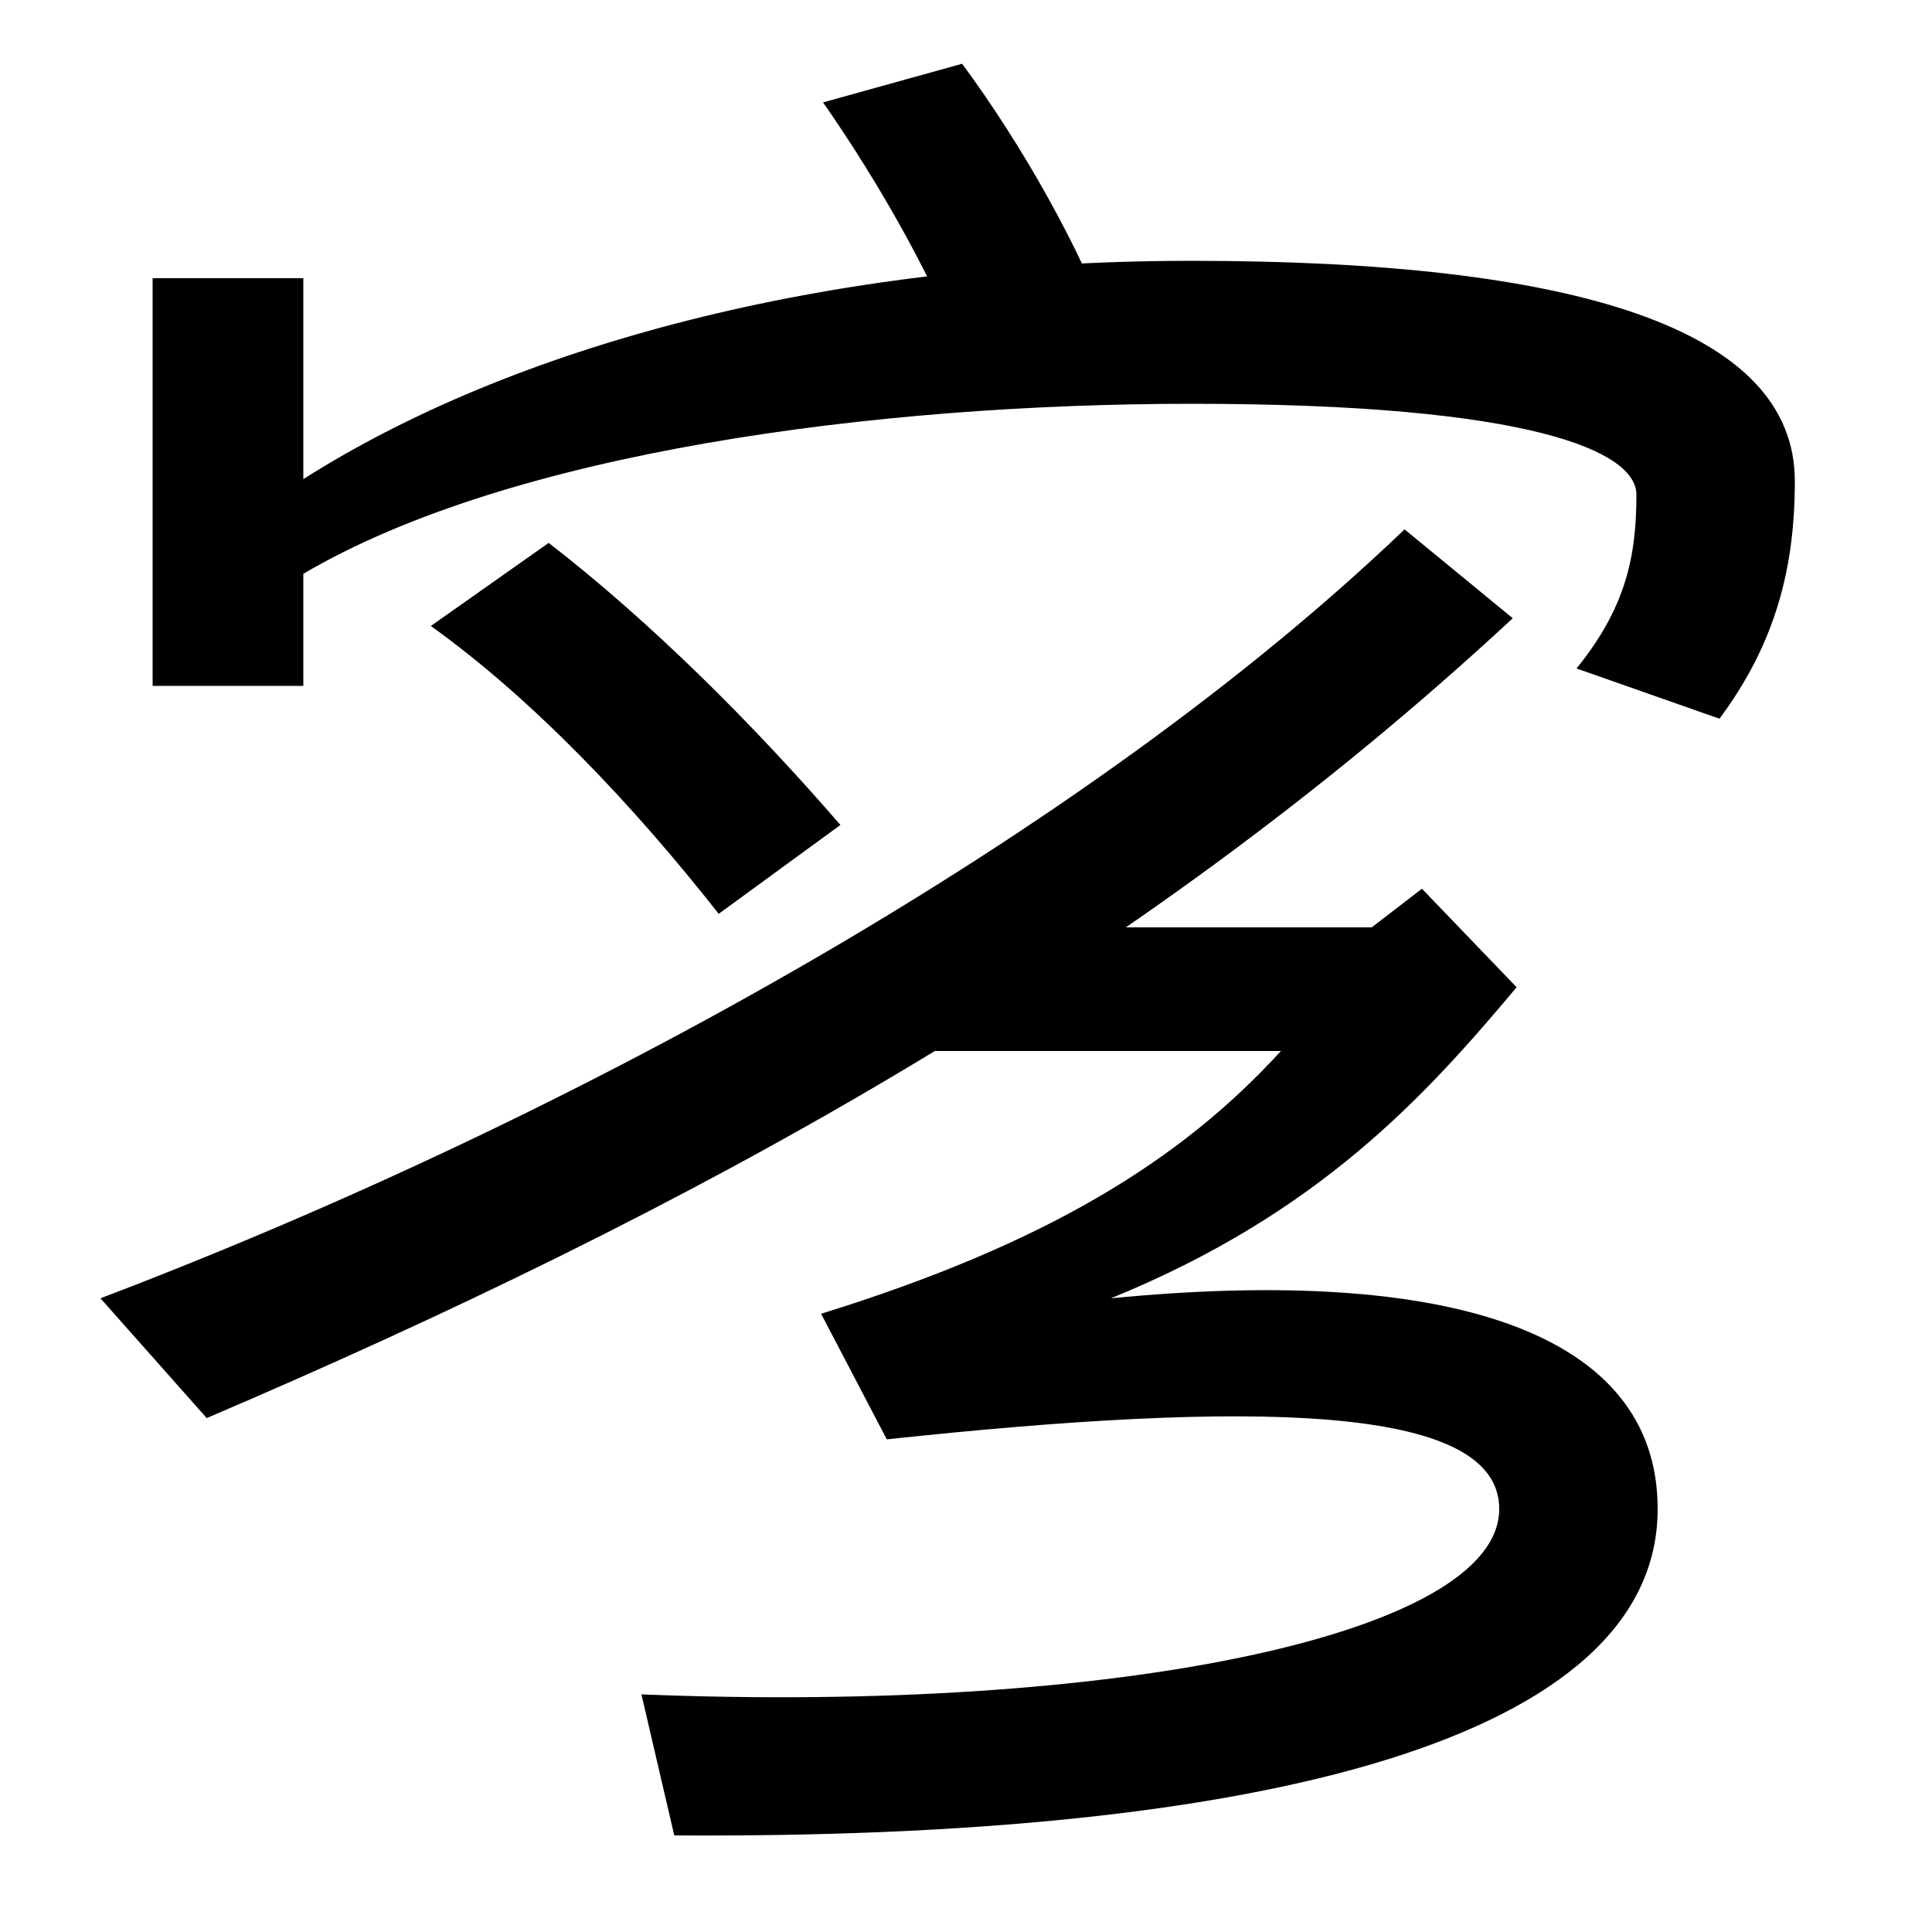 <svg xmlns="http://www.w3.org/2000/svg" width="1000" height="1000"><path d="M52 208 107 146C355 252 586 377 783 560L727 606C562 448 299 302 52 208ZM332 3 349 -70C653 -72 858 -20 858 99C858 191 749 225 575 208C683 252 738 313 785 369L736 420L710 400H469V336H663C611 279 541 236 425 200L459 135C646 155 776 154 776 99C776 34 577 -7 332 3ZM372 407 435 453C390 505 337 558 284 599L223 556C276 518 328 463 372 407ZM816 534 890 508C919 547 929 586 929 631C929 710 815 745 617 745C426 745 264 700 157 632V736H79V525H157V583C264 646 453 671 617 671C794 671 847 646 847 624C847 593 842 566 816 534ZM501 687 576 706C559 752 529 805 498 847L426 827C454 787 487 730 501 687Z" transform="translate(0, 880) scale(1,-1)" /></svg>